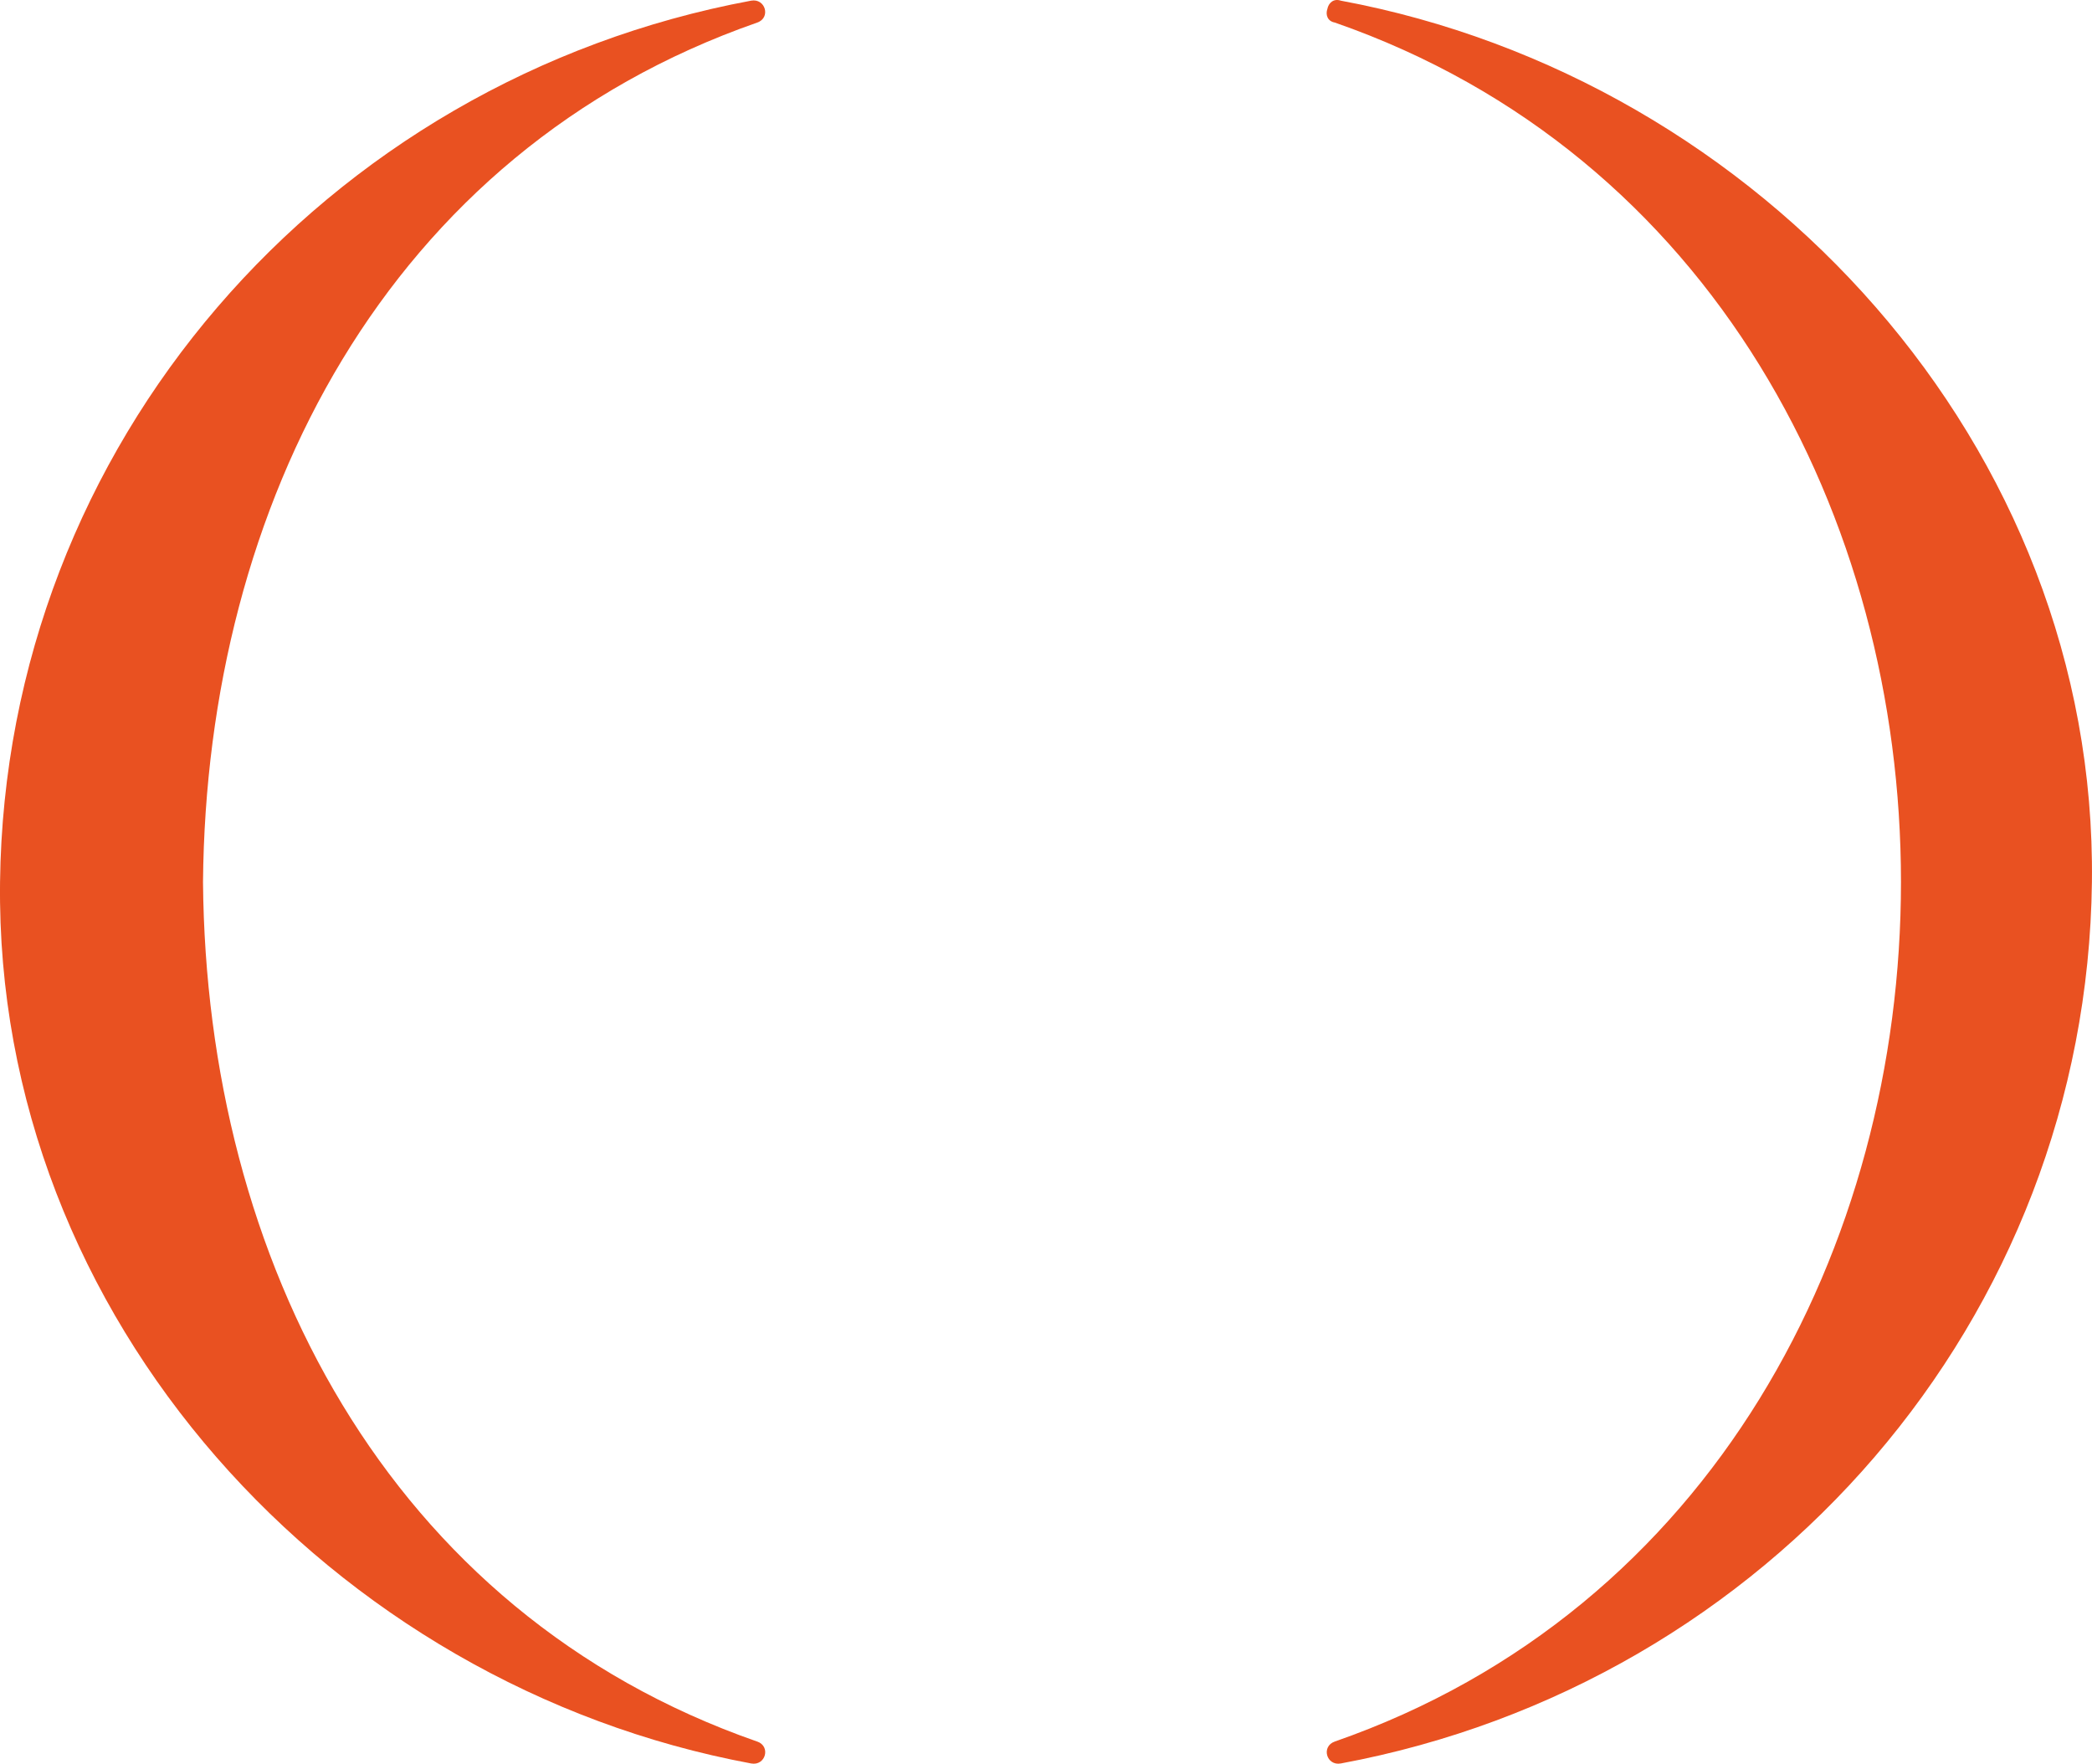 <svg xmlns="http://www.w3.org/2000/svg" id="Ebene_1" data-name="Ebene 1" viewBox="0 0 500 421.53"><defs><style>      .cls-1 {        fill: #e95121;      }    </style></defs><path class="cls-1" d="M180.98,416.24c-88.55-30.86-131.67-115.35-132.46-205.41.79-90.05,43.89-174.56,132.45-205.43,3.33-1.15,1.98-5.87-1.46-5.24C77.38,19.17,1.27,106.39.01,210.82c-1.24,104.21,79.23,192,179.51,210.65,3.45.64,4.78-4.08,1.46-5.24Z"></path><path class="cls-1" d="M320.47.16c-1.75-.6-2.95.57-3.22,1.98-.47,1.34-.01,2.93,1.78,3.25,180.43,62.82,180.41,348.02,0,410.84-3.34,1.16-2,5.88,1.44,5.24,102.14-19,178.26-106.2,179.51-210.65C501.26,106.61,420.76,18.82,320.47.16Z"></path></svg>